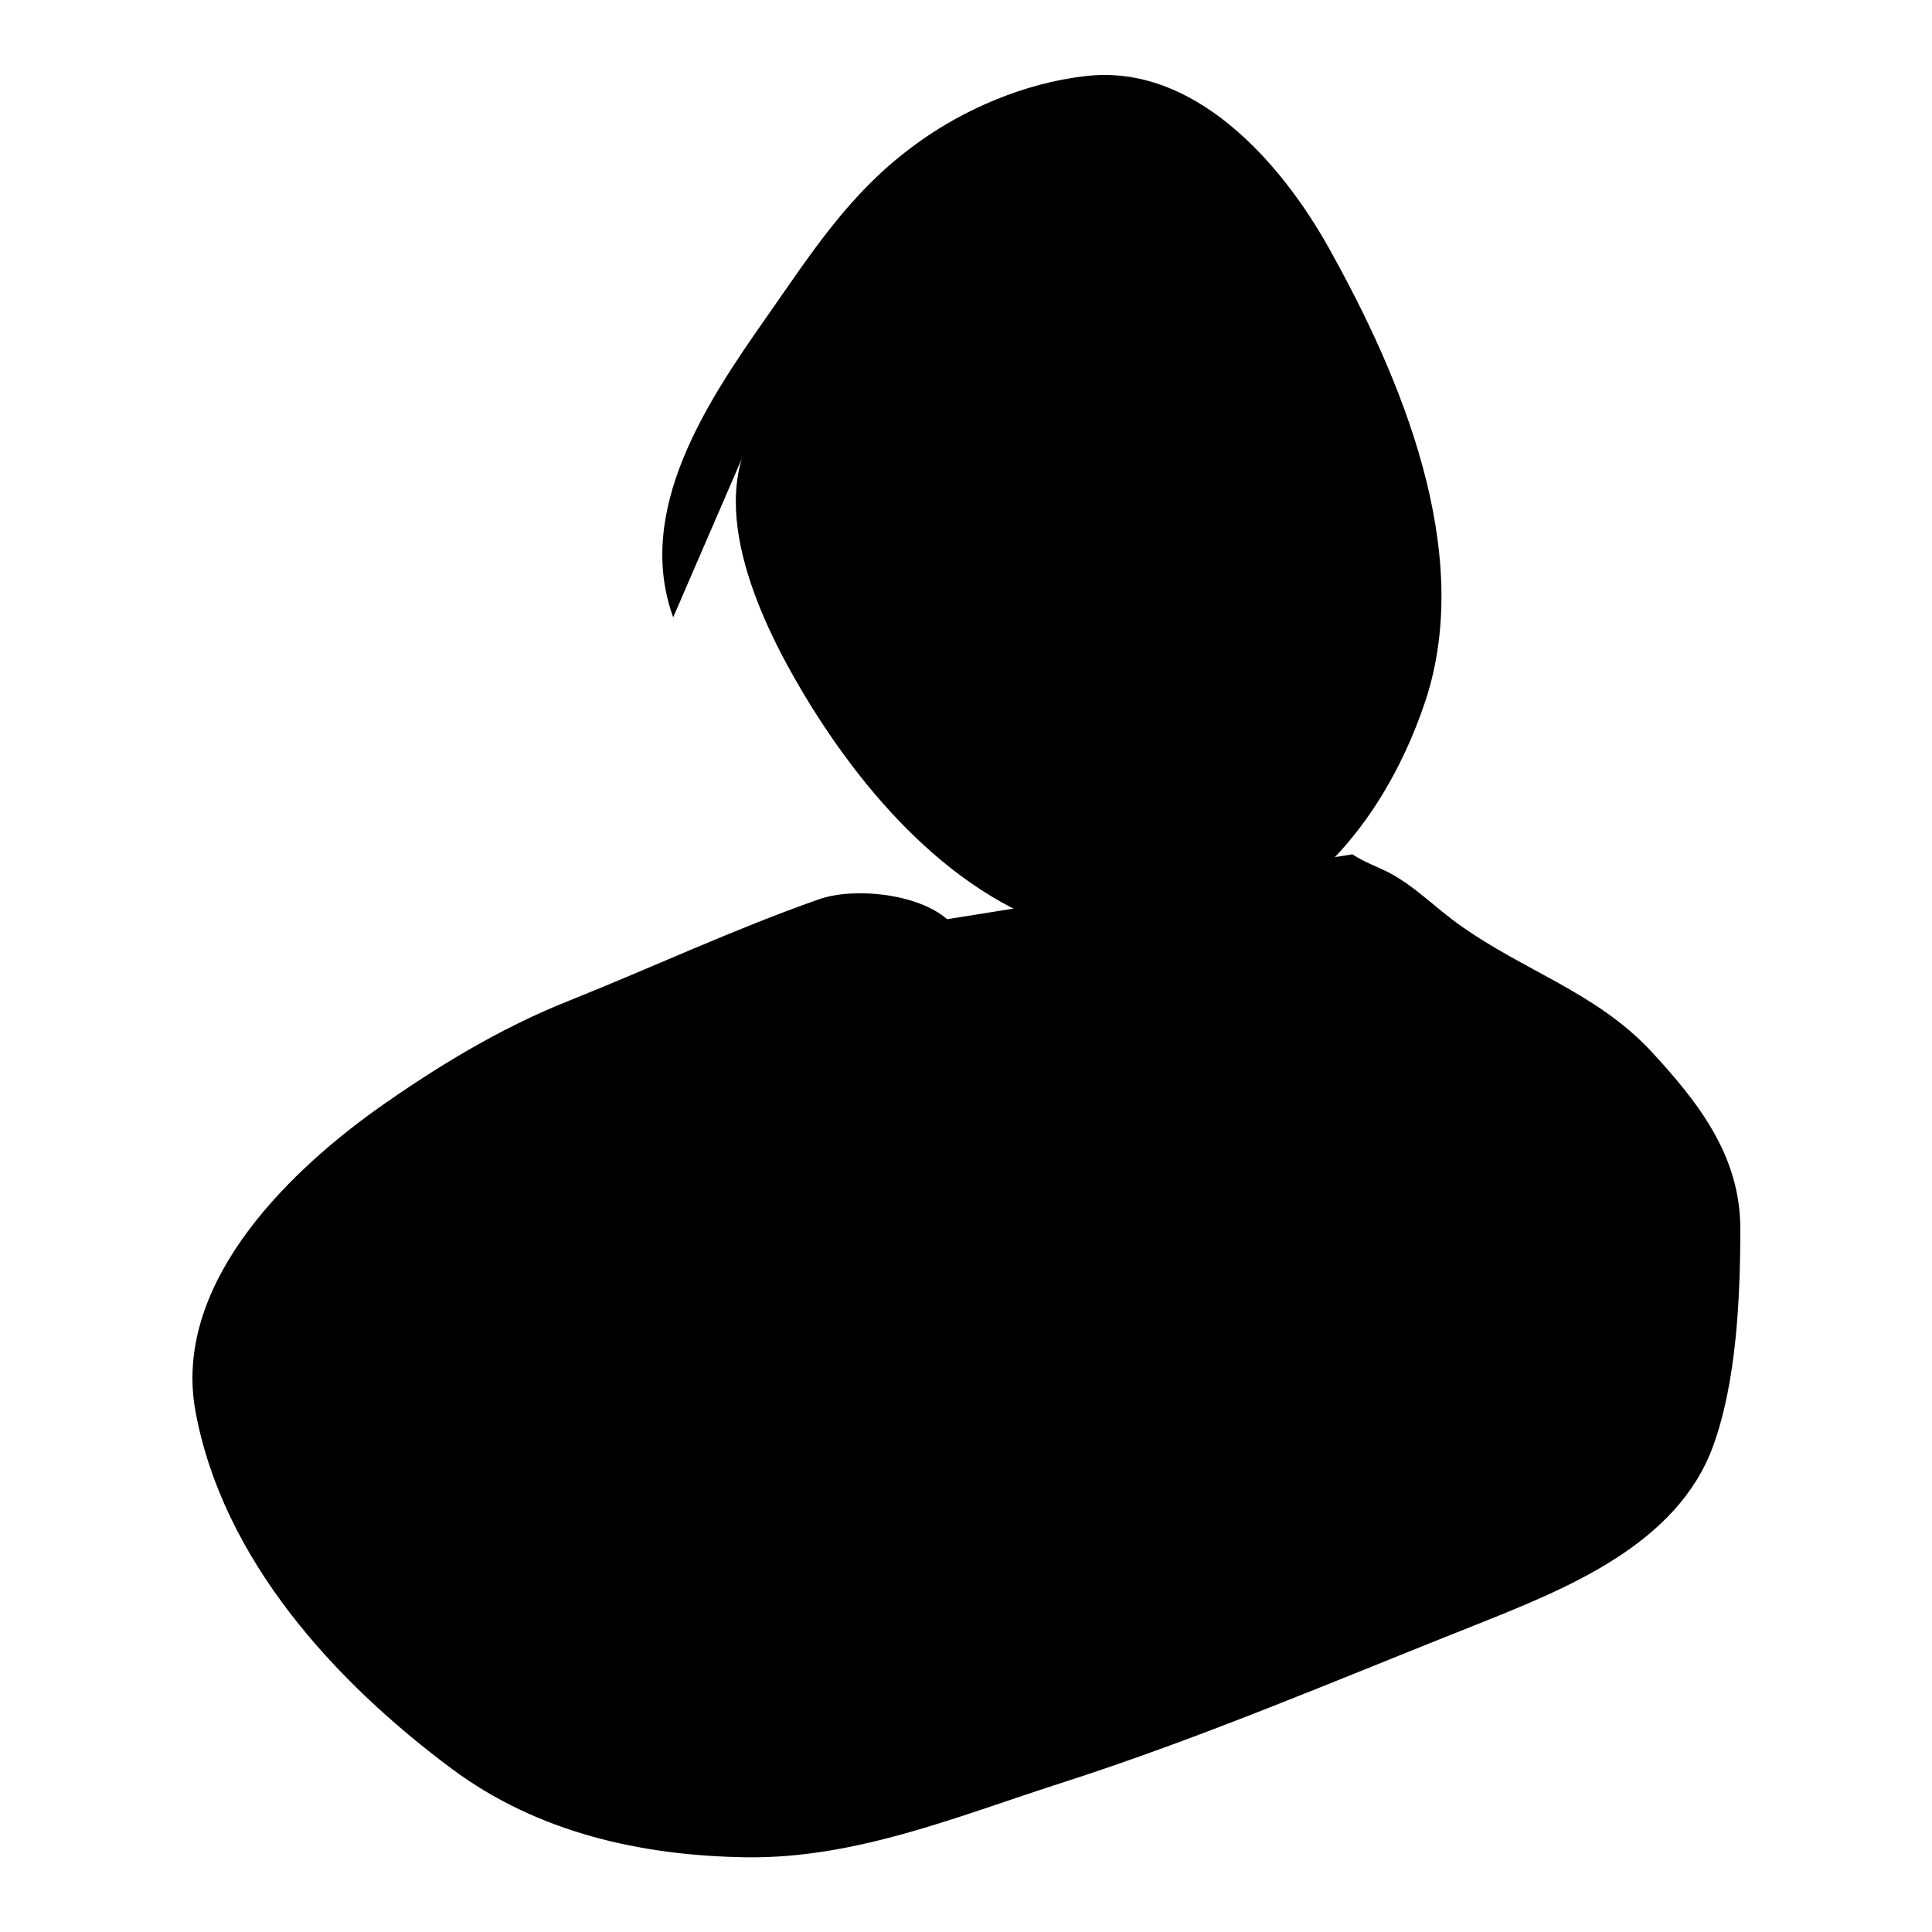 <?xml version="1.0" encoding="utf-8"?>
<!-- Svg Vector Icons : http://www.onlinewebfonts.com/icon -->
<!DOCTYPE svg PUBLIC "-//W3C//DTD SVG 1.1//EN" "http://www.w3.org/Graphics/SVG/1.1/DTD/svg11.dtd">
<svg version="1.1" xmlns="http://www.w3.org/2000/svg" xmlns:xlink="http://www.w3.org/1999/xlink" x="0px" y="0px" viewBox="0 0 256 256" enable-background="new 0 0 256 256" xml:space="preserve">
<g><g><path fill="#000000" d="M89.2,81.8c-5.1-14.1,4.4-28.4,12.1-39.4c6.2-8.8,11.2-16.9,20.2-23.4c6.3-4.6,14.4-8,22.2-8.9c14.4-1.8,26,11.3,32.4,22.8c9.5,17,19.3,40.1,12.8,59.9c-6.3,19-21.3,35.1-43,31.5c-16.8-2.8-29.8-16.9-38.4-30.7c-5.7-9.2-14.1-25.3-7.7-36.3"/><path fill="#000000" d="M125.5,121.8c-3.9-3.4-12.4-4.3-17.1-2.6c-11.1,3.9-22,9-33,13.4c-9.1,3.6-17.8,8.9-25.8,14.6c-12.2,8.8-26.7,23.4-23.7,39.8c3.6,19.6,18.4,35.8,34,47.4c11.3,8.4,25,11.5,39,11.7c14.7,0.2,28.4-5.6,42.2-10c18.3-5.9,36.3-13.6,54.2-20.7c12-4.8,26.9-10.6,31.7-23.8c3.1-8.5,3.6-19.7,3.6-28.8c0-9.7-5.6-16.8-12-23.7c-7.2-7.6-16.7-10.5-25-16.4c-3.3-2.3-6-5.2-9.6-7.1c-1.6-0.8-3.3-1.4-4.8-2.4"/></g></g>
</svg>